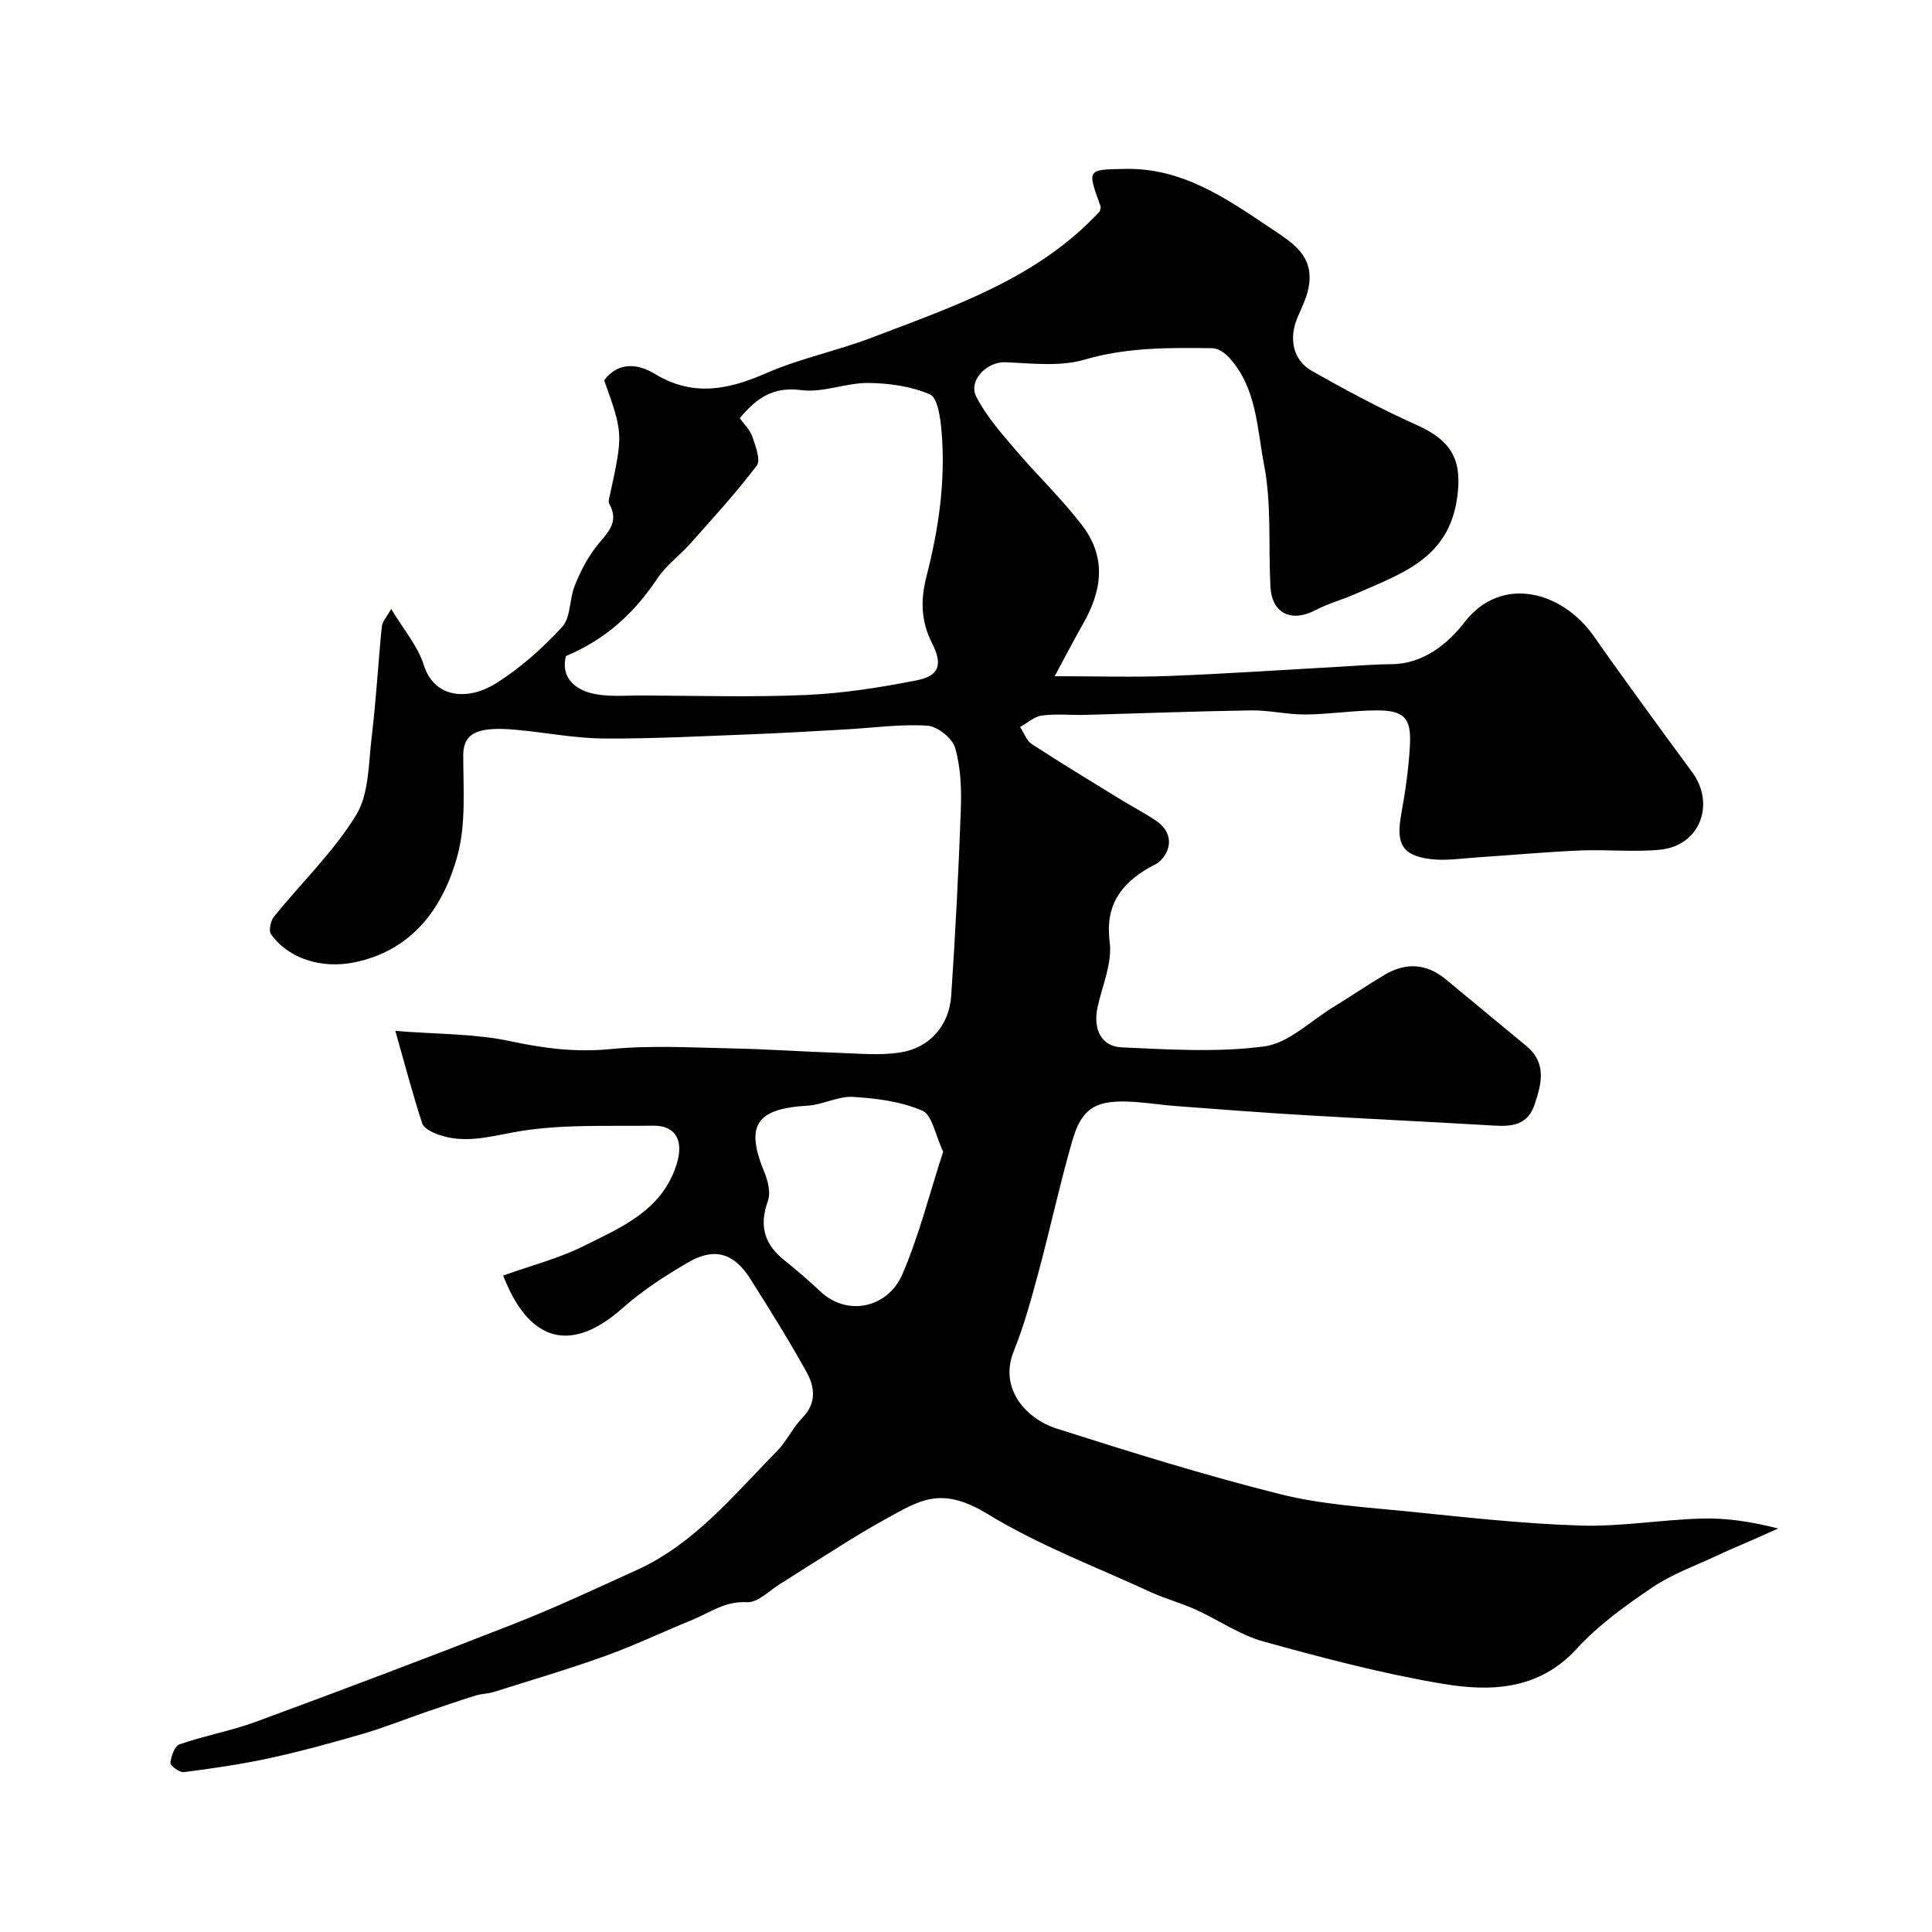 <svg enable-background="new 0 0 400 400" viewBox="0 0 400 400" xmlns="http://www.w3.org/2000/svg"><path d="m104.18 264.09c5.88-2.11 11.61-3.57 16.77-6.16 7.77-3.9 16.15-7.29 19.16-16.95 1.44-4.65-.04-8-4.94-7.92-9.68.15-19.54-.38-28.94 1.39-5.34 1-10.18 2.28-15.36.5-1.3-.45-3.1-1.3-3.45-2.36-1.92-5.82-3.47-11.76-5.57-19.15 8.9.71 16.55.56 23.83 2.13 6.96 1.5 13.6 2.33 20.76 1.63 8.29-.81 16.72-.31 25.08-.14 7.44.15 14.87.69 22.3.93 4.18.14 8.45.55 12.54-.08 6.1-.94 10.17-5.58 10.58-11.79.86-12.85 1.53-25.72 1.99-38.6.15-4.24-.02-8.69-1.19-12.71-.58-1.99-3.67-4.44-5.77-4.57-5.56-.35-11.18.46-16.78.77-6.27.35-12.53.74-18.8.98-10.43.4-20.87.97-31.3.91-6.04-.04-12.06-1.23-18.1-1.79-2.15-.2-4.37-.33-6.48 0-2.78.44-4.6 1.73-4.6 5.24 0 6.92.59 14.15-1.17 20.69-2.95 10.96-9.46 19.86-21.55 22.24-6.55 1.28-13.39-.69-17.08-5.86-.52-.72-.09-2.76.6-3.62 5.67-7.02 12.32-13.4 17-21.01 2.69-4.37 2.57-10.61 3.23-16.07.92-7.65 1.35-15.36 2.11-23.04.1-.96.96-1.84 1.94-3.61 2.6 4.33 5.5 7.67 6.72 11.54 2.3 7.28 9.49 7.26 14.79 3.98 5.12-3.17 9.77-7.33 13.87-11.77 1.82-1.97 1.5-5.78 2.62-8.56 1.12-2.79 2.53-5.56 4.33-7.93 2.1-2.76 5.1-4.95 2.82-9.03-.26-.47.02-1.28.16-1.92 2.72-12.6 2.73-12.6-1.22-23.65 3.03-3.99 7.14-3.37 10.52-1.31 7.96 4.84 15.29 3.23 23.19-.22 6.94-3.02 14.52-4.56 21.62-7.27 17.01-6.5 34.46-12.28 47.31-26.2.06-.43.23-.79.13-1.06-2.8-7.69-2.8-7.55 5.09-7.7 11.7-.23 20.63 5.89 29.78 12.03 4.74 3.18 9.44 5.8 8.22 12.48-.4 2.19-1.48 4.28-2.35 6.37-1.79 4.3-.89 8.74 3.04 10.96 7.08 3.99 14.27 7.87 21.69 11.18 7.59 3.39 9.4 7.62 8.37 15.05-1.76 12.74-11.73 15.78-21.06 19.93-2.67 1.19-5.57 1.93-8.14 3.29-5.08 2.7-9.16.81-9.46-4.79-.45-8.43.27-17.05-1.32-25.24-1.47-7.58-1.51-16.01-7.3-22.27-.85-.92-2.24-1.86-3.4-1.87-8.88-.11-17.66-.21-26.46 2.37-5.1 1.49-10.94.76-16.43.54-3.72-.15-7.73 3.73-5.99 7.14 2.01 3.95 5.08 7.42 7.99 10.84 4.5 5.3 9.57 10.14 13.81 15.63 5.21 6.74 4.33 13.59.16 20.81-1.71 2.97-3.27 6.03-5.72 10.58 8.65 0 16.2.24 23.74-.05 11.87-.46 23.72-1.27 35.59-1.93 3.46-.19 6.93-.49 10.39-.51 6.73-.04 11.78-4.37 15.16-8.73 7.63-9.83 20.22-6.36 26.72 2.92 6.65 9.5 13.53 18.83 20.38 28.18 4.86 6.64 1.58 15.19-6.57 16.03-5.47.56-11.05-.07-16.56.17-7.08.3-14.14.96-21.21 1.42-3.29.21-6.65.77-9.88.36-5.83-.73-7.11-3.21-6.05-9.11.87-4.82 1.59-9.7 1.84-14.59.28-5.51-1.28-7.09-6.84-7.08-4.93.01-9.86.81-14.8.85-3.76.03-7.53-.91-11.29-.85-11.43.17-22.87.62-34.3.93-3 .08-6.03-.26-8.98.13-1.58.21-3.01 1.55-4.51 2.38.8 1.2 1.33 2.82 2.43 3.54 5.98 3.9 12.09 7.59 18.17 11.33 2.5 1.54 5.11 2.9 7.55 4.53 3.3 2.2 3.56 5.79.69 8.48-.58.54-1.4.82-2.1 1.22-5.94 3.44-9.16 7.85-8.19 15.45.55 4.28-1.5 8.92-2.49 13.37-1.01 4.56.67 8.22 5.02 8.41 9.82.43 19.8 1.08 29.47-.2 5-.66 9.51-5.22 14.2-8.09 3.61-2.21 7.12-4.6 10.76-6.76 4.4-2.6 8.66-2.33 12.66.99 5.54 4.61 11.13 9.17 16.67 13.79 4.23 3.53 3.15 7.81 1.65 12.18-1.43 4.18-4.65 4.5-8.36 4.28-13.19-.78-26.38-1.4-39.57-2.18-8.75-.52-17.5-1.2-26.24-1.86-3.47-.26-6.92-.86-10.39-.94-6.5-.15-9.24 1.62-11.1 8.05-2.61 9.05-4.59 18.27-7.04 27.37-1.48 5.48-2.98 11-5.1 16.26-3.15 7.81 2.64 14.04 8.85 16.02 15.34 4.89 30.73 9.69 46.34 13.6 8.67 2.17 17.79 2.69 26.74 3.6 11.78 1.2 23.57 2.52 35.39 2.89 8.35.26 16.75-1.22 25.14-1.45 5.05-.14 10.13.61 15.8 2.06-1.9.85-3.8 1.7-5.7 2.54-2.32 1.02-4.67 1.99-6.97 3.07-4.5 2.12-9.3 3.82-13.37 6.58-5.55 3.75-11.14 7.77-15.63 12.67-7.93 8.66-17.9 8.95-27.86 7.28-12.48-2.1-24.8-5.36-37.01-8.74-4.93-1.36-9.35-4.48-14.08-6.62-3.02-1.37-6.27-2.22-9.28-3.61-11.31-5.22-23.12-9.67-33.69-16.12-9.87-6.03-14.21-2.84-21.67 1.26-5.71 3.14-11.15 6.77-16.7 10.19-1.49.92-2.94 1.92-4.45 2.83-2.36 1.42-4.82 4.07-7.09 3.93-4.53-.27-7.71 2.18-11.37 3.68-6 2.44-11.86 5.25-17.94 7.44-7.6 2.73-15.35 5.02-23.06 7.45-1.22.39-2.57.37-3.8.75-3.51 1.1-7 2.28-10.48 3.48-4.28 1.47-8.49 3.18-12.84 4.44-6.37 1.85-12.79 3.62-19.27 5.03-5.87 1.28-11.85 2.14-17.81 2.91-.89.12-2.86-1.33-2.8-1.9.14-1.38.89-3.51 1.9-3.86 5.2-1.8 10.69-2.78 15.85-4.68 17.84-6.58 35.64-13.29 53.34-20.24 8.64-3.39 17.06-7.34 25.52-11.19 11.93-5.43 20-15.5 28.91-24.51 2.04-2.07 3.3-4.91 5.33-6.99 3.02-3.08 2.54-6.44.83-9.51-3.64-6.55-7.61-12.93-11.63-19.27-3.37-5.33-7.44-6.55-12.85-3.39-4.78 2.79-9.52 5.85-13.63 9.51-11.61 10.27-19.87 5.71-24.67-6.78zm12.99-128.26c-1.08 4.22 1.65 6.73 5.03 7.63 3.43.92 7.24.51 10.89.53 11.31.05 22.65.39 33.94-.11 7.63-.34 15.27-1.55 22.78-3.03 4.66-.92 5.42-3.26 3.16-7.69-2.3-4.52-2.41-8.91-1.16-13.79 2.55-9.9 4.02-20.01 3.11-30.27-.23-2.63-.79-6.75-2.39-7.44-3.88-1.69-8.46-2.33-12.77-2.37-4.62-.04-9.38 2.07-13.85 1.48-5.77-.76-9.26 1.58-12.75 5.82.85 1.2 2.1 2.36 2.59 3.78.67 1.95 1.79 4.87.93 6.02-4.25 5.63-9.05 10.85-13.74 16.14-2.18 2.46-4.98 4.45-6.77 7.14-4.73 7.09-10.58 12.63-19 16.16zm78.1 102.6c-1.63-3.42-2.27-7.59-4.32-8.48-4.4-1.9-9.5-2.56-14.37-2.85-3.08-.18-6.24 1.64-9.4 1.82-10.7.63-12.94 4.09-8.87 13.92.73 1.77 1.27 4.16.67 5.82-1.83 5.06-.77 8.92 3.36 12.22 2.57 2.05 5.06 4.21 7.46 6.46 5.83 5.48 14.15 3.23 17.03-3.52 3.49-8.13 5.66-16.82 8.44-25.39z" fill="#010100"/></svg>